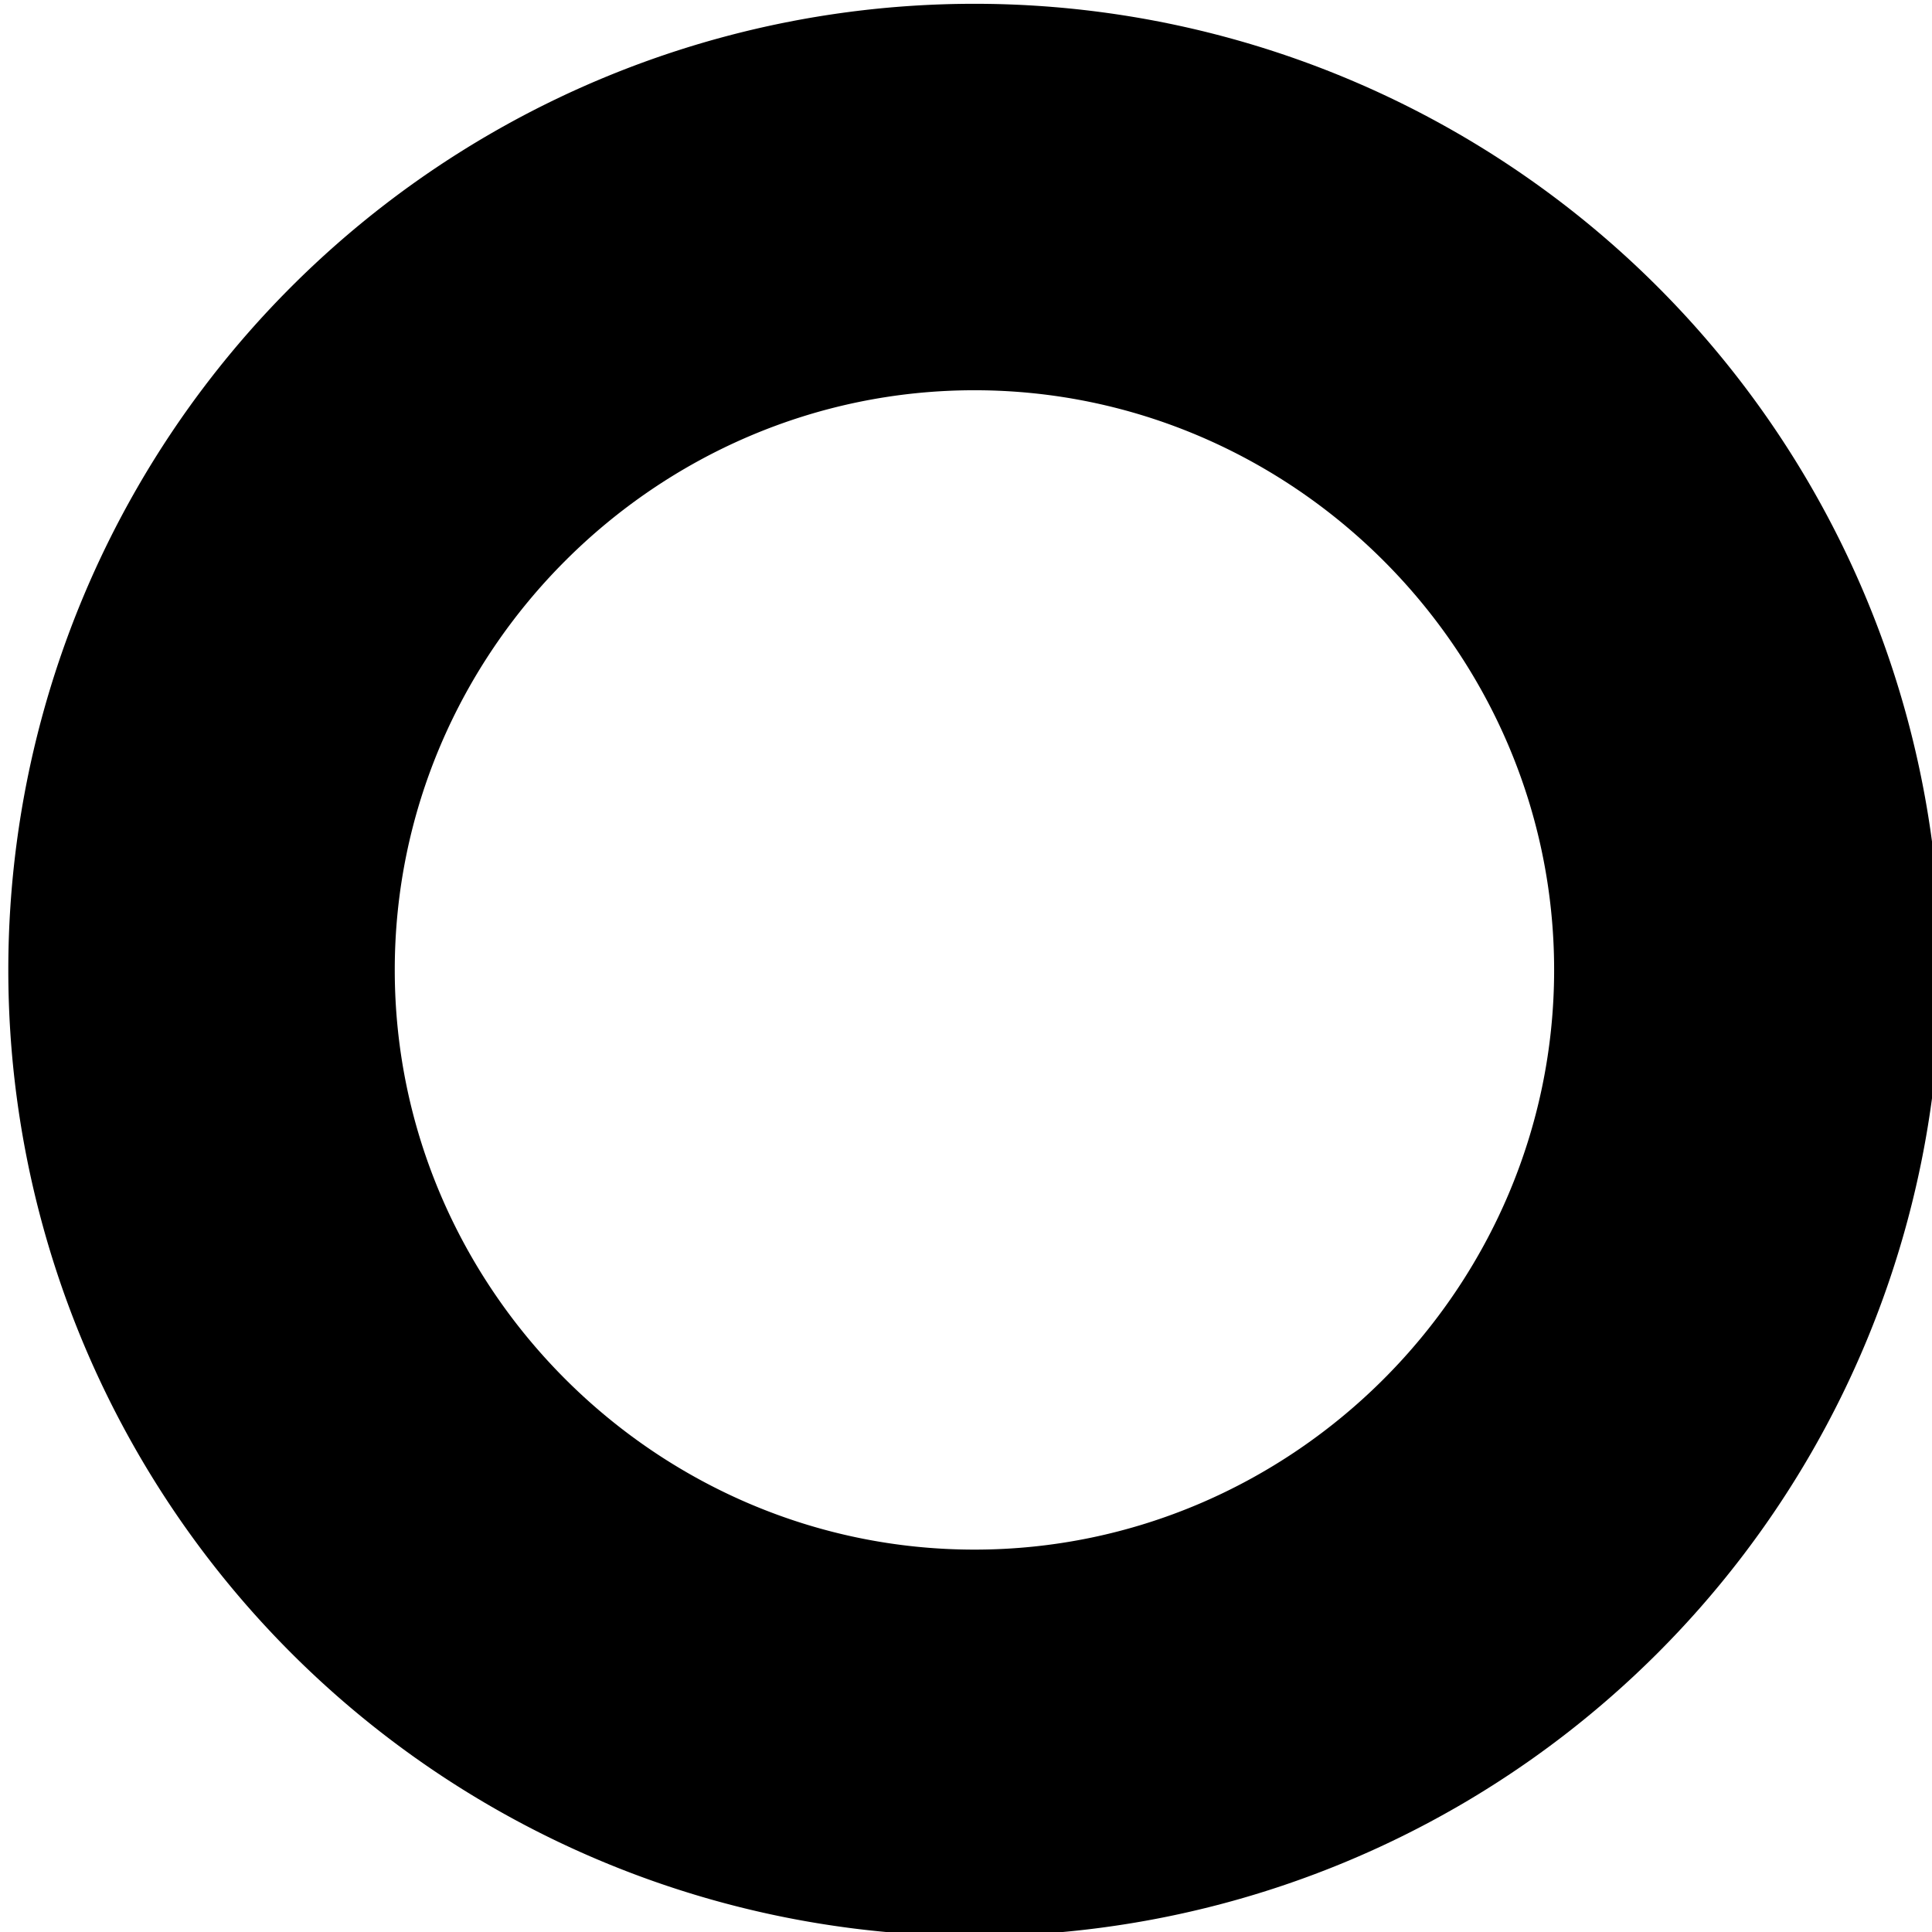 <?xml version="1.0" encoding="UTF-8" standalone="no"?>
<svg
   width="296.123"
   height="296.123"
   viewBox="0 0 78.349 78.349"
   version="1.1"
   id="svg8"
   inkscape:version="1.2.1 (9c6d41e410, 2022-07-14)"
   sodipodi:docname="KALIMOR O.svg"
   xml:space="preserve"
   xmlns:inkscape="http://www.inkscape.org/namespaces/inkscape"
   xmlns:sodipodi="http://sodipodi.sourceforge.net/DTD/sodipodi-0.dtd"
   xmlns="http://www.w3.org/2000/svg"
   xmlns:svg="http://www.w3.org/2000/svg"
   xmlns:rdf="http://www.w3.org/1999/02/22-rdf-syntax-ns#"
   xmlns:cc="http://creativecommons.org/ns#"
   xmlns:dc="http://purl.org/dc/elements/1.1/"><defs
     id="defs2"><inkscape:path-effect
       effect="offset"
       id="path-effect156196"
       is_visible="true"
       lpeversion="1.2"
       linejoin_type="miter"
       unit="mm"
       offset="-47.625"
       miter_limit="4"
       attempt_force_join="false"
       update_on_knot_move="true" /><inkscape:path-effect
       effect="offset"
       id="path-effect156126"
       is_visible="true"
       lpeversion="1.2"
       linejoin_type="miter"
       unit="mm"
       offset="-47.625"
       miter_limit="4"
       attempt_force_join="false"
       update_on_knot_move="true" /><inkscape:path-effect
       effect="offset"
       id="path-effect145501"
       is_visible="true"
       lpeversion="1.2"
       linejoin_type="miter"
       unit="mm"
       offset="-1"
       miter_limit="4"
       attempt_force_join="false"
       update_on_knot_move="true" /><inkscape:path-effect
       effect="offset"
       id="path-effect145495"
       is_visible="true"
       lpeversion="1.2"
       linejoin_type="miter"
       unit="mm"
       offset="0"
       miter_limit="4"
       attempt_force_join="false"
       update_on_knot_move="true" /><inkscape:path-effect
       effect="offset"
       id="path-effect145493"
       is_visible="true"
       lpeversion="1.2"
       linejoin_type="miter"
       unit="mm"
       offset="-2.3"
       miter_limit="4"
       attempt_force_join="false"
       update_on_knot_move="true" /><inkscape:path-effect
       effect="offset"
       id="path-effect119056"
       is_visible="true"
       lpeversion="1.2"
       linejoin_type="miter"
       unit="mm"
       offset="-0.3"
       miter_limit="4"
       attempt_force_join="false"
       update_on_knot_move="true" /><inkscape:path-effect
       effect="offset"
       id="path-effect119028"
       is_visible="true"
       lpeversion="1.2"
       linejoin_type="miter"
       unit="mm"
       offset="-0.3"
       miter_limit="4"
       attempt_force_join="false"
       update_on_knot_move="true" /><inkscape:path-effect
       effect="offset"
       id="path-effect119026"
       is_visible="true"
       lpeversion="1.2"
       linejoin_type="miter"
       unit="mm"
       offset="0"
       miter_limit="4"
       attempt_force_join="false"
       update_on_knot_move="true" /><inkscape:path-effect
       effect="offset"
       id="path-effect84504"
       is_visible="true"
       lpeversion="1.2"
       linejoin_type="miter"
       unit="mm"
       offset="0.271"
       miter_limit="4"
       attempt_force_join="false"
       update_on_knot_move="true" /><inkscape:path-effect
       effect="offset"
       id="path-effect83714"
       is_visible="true"
       lpeversion="1.2"
       linejoin_type="miter"
       unit="mm"
       offset="0.3"
       miter_limit="4"
       attempt_force_join="false"
       update_on_knot_move="true" /><inkscape:path-effect
       effect="offset"
       id="path-effect22109"
       is_visible="true"
       lpeversion="1.2"
       linejoin_type="miter"
       unit="mm"
       offset="0.316"
       miter_limit="4"
       attempt_force_join="false"
       update_on_knot_move="true" /><linearGradient
       id="linearGradient18447"><stop
         style="stop-color:#000000;stop-opacity:0.335"
         offset="0"
         id="stop18443" /><stop
         style="stop-color:#000000;stop-opacity:0;"
         offset="0.653"
         id="stop18449" /><stop
         style="stop-color:#ffffff;stop-opacity:0;"
         offset="0.653"
         id="stop18451" /><stop
         style="stop-color:#ffffff;stop-opacity:0.329;"
         offset="1"
         id="stop18445" /></linearGradient><inkscape:path-effect
       effect="offset"
       id="path-effect17225"
       is_visible="true"
       lpeversion="1.2"
       linejoin_type="miter"
       unit="mm"
       offset="0.4"
       miter_limit="4"
       attempt_force_join="false"
       update_on_knot_move="true" /><inkscape:path-effect
       effect="offset"
       id="path-effect12694"
       is_visible="true"
       lpeversion="1.2"
       linejoin_type="miter"
       unit="mm"
       offset="3.2"
       miter_limit="4"
       attempt_force_join="false"
       update_on_knot_move="true" /><linearGradient
       id="Shadow_1_Side"><stop
         style="stop-color:#000000;stop-opacity:0.335"
         offset="0"
         id="stop2099" /><stop
         style="stop-color:#000000;stop-opacity:0"
         offset="1"
         id="stop2101" /></linearGradient><linearGradient
       id="linearGradient2085"><stop
         style="stop-color:#057ffb;stop-opacity:1;"
         offset="0"
         id="stop2081" /><stop
         style="stop-color:#9467fb;stop-opacity:1;"
         offset="1"
         id="stop2083" /></linearGradient><linearGradient
       id="Main_Gradient"><stop
         style="stop-color:#c45ffc;stop-opacity:1"
         offset="0"
         id="stop2062" /><stop
         style="stop-color:#057ffb;stop-opacity:1"
         offset="1"
         id="stop2064" /></linearGradient><inkscape:path-effect
       effect="offset"
       id="path-effect5838"
       is_visible="true"
       lpeversion="1"
       linejoin_type="miter"
       unit="mm"
       offset="0"
       miter_limit="4"
       attempt_force_join="false"
       update_on_knot_move="true" /><inkscape:path-effect
       effect="offset"
       id="path-effect5432"
       is_visible="true"
       lpeversion="1"
       linejoin_type="miter"
       unit="mm"
       offset="0"
       miter_limit="4"
       attempt_force_join="false"
       update_on_knot_move="true" /><inkscape:path-effect
       effect="offset"
       id="path-effect5125"
       is_visible="true"
       lpeversion="1"
       linejoin_type="miter"
       unit="mm"
       offset="0"
       miter_limit="4"
       attempt_force_join="false"
       update_on_knot_move="true" /><inkscape:path-effect
       effect="offset"
       id="path-effect5119"
       is_visible="true"
       lpeversion="1"
       linejoin_type="miter"
       unit="mm"
       offset="-5.4"
       miter_limit="4"
       attempt_force_join="false"
       update_on_knot_move="true" /><inkscape:path-effect
       effect="fillet_chamfer"
       id="path-effect8300"
       is_visible="true"
       lpeversion="1"
       satellites_param="F,0,1,1,0,6.085,0,1 @ F,0,0,1,0,0,0,1 @ F,0,1,1,0,6.085,0,1 @ F,0,0,1,0,0,0,1 @ F,0,0,1,0,0,0,1 @ F,0,1,1,0,6.085,0,1 @ F,0,0,1,0,0,0,1 @ F,0,1,1,0,6.085,0,1 @ F,0,0,1,0,0,0,1 @ F,0,0,1,0,0,0,1 @ F,0,1,1,0,6.085,0,1 @ F,0,0,1,0,0,0,1 @ F,0,0,1,0,0,0,1"
       unit="px"
       method="auto"
       mode="F"
       radius="23"
       chamfer_steps="1"
       flexible="false"
       use_knot_distance="true"
       apply_no_radius="true"
       apply_with_radius="true"
       only_selected="true"
       hide_knots="false"
       nodesatellites_param="F,0,1,1,0,6.085,0,1 @ F,0,0,1,0,0,0,1 @ F,0,1,1,0,6.085,0,1 @ F,0,0,1,0,0,0,1 @ F,0,0,1,0,0,0,1 @ F,0,1,1,0,6.085,0,1 @ F,0,0,1,0,0,0,1 @ F,0,1,1,0,6.085,0,1 @ F,0,0,1,0,0,0,1 @ F,0,0,1,0,0,0,1 @ F,0,1,1,0,6.085,0,1 @ F,0,0,1,0,0,0,1 @ F,0,0,1,0,0,0,1" /><inkscape:path-effect
       effect="fillet_chamfer"
       id="path-effect7064"
       is_visible="true"
       lpeversion="1"
       satellites_param="F,0,1,1,0,6.085,0,1 @ F,0,0,1,0,0,0,1 @ F,0,1,1,0,6.085,0,1 @ F,0,0,1,0,0,0,1 @ F,0,0,1,0,0,0,1 @ F,0,1,1,0,6.085,0,1 @ F,0,0,1,0,0,0,1 @ F,0,1,1,0,6.085,0,1 @ F,0,0,1,0,0,0,1 @ F,0,0,1,0,0,0,1 @ F,0,1,1,0,6.085,0,1 @ F,0,0,1,0,0,0,1 @ F,0,0,1,0,0,0,1"
       unit="px"
       method="auto"
       mode="F"
       radius="23"
       chamfer_steps="1"
       flexible="false"
       use_knot_distance="true"
       apply_no_radius="true"
       apply_with_radius="true"
       only_selected="true"
       hide_knots="false"
       nodesatellites_param="F,0,1,1,0,6.085,0,1 @ F,0,0,1,0,0,0,1 @ F,0,1,1,0,6.085,0,1 @ F,0,0,1,0,0,0,1 @ F,0,0,1,0,0,0,1 @ F,0,1,1,0,6.085,0,1 @ F,0,0,1,0,0,0,1 @ F,0,1,1,0,6.085,0,1 @ F,0,0,1,0,0,0,1 @ F,0,0,1,0,0,0,1 @ F,0,1,1,0,6.085,0,1 @ F,0,0,1,0,0,0,1 @ F,0,0,1,0,0,0,1" /><inkscape:path-effect
       effect="fillet_chamfer"
       id="path-effect7053"
       is_visible="true"
       lpeversion="1"
       satellites_param="F,0,1,1,0,6.085,0,1 @ F,0,0,1,0,0,0,1 @ F,0,1,1,0,6.085,0,1 @ F,0,0,1,0,0,0,1 @ F,0,0,1,0,0,0,1 @ F,0,1,1,0,6.085,0,1 @ F,0,0,1,0,0,0,1 @ F,0,1,1,0,6.085,0,1 @ F,0,0,1,0,0,0,1 @ F,0,0,1,0,0,0,1 @ F,0,1,1,0,6.085,0,1 @ F,0,0,1,0,0,0,1 @ F,0,0,1,0,0,0,1"
       unit="px"
       method="auto"
       mode="F"
       radius="23"
       chamfer_steps="1"
       flexible="false"
       use_knot_distance="true"
       apply_no_radius="true"
       apply_with_radius="true"
       only_selected="true"
       hide_knots="false"
       nodesatellites_param="F,0,1,1,0,6.085,0,1 @ F,0,0,1,0,0,0,1 @ F,0,1,1,0,6.085,0,1 @ F,0,0,1,0,0,0,1 @ F,0,0,1,0,0,0,1 @ F,0,1,1,0,6.085,0,1 @ F,0,0,1,0,0,0,1 @ F,0,1,1,0,6.085,0,1 @ F,0,0,1,0,0,0,1 @ F,0,0,1,0,0,0,1 @ F,0,1,1,0,6.085,0,1 @ F,0,0,1,0,0,0,1 @ F,0,0,1,0,0,0,1" /><inkscape:path-effect
       effect="fillet_chamfer"
       id="path-effect7042"
       is_visible="true"
       lpeversion="1"
       satellites_param="F,0,1,1,0,6.085,0,1 @ F,0,0,1,0,0,0,1 @ F,0,1,1,0,6.085,0,1 @ F,0,0,1,0,0,0,1 @ F,0,0,1,0,0,0,1 @ F,0,1,1,0,6.085,0,1 @ F,0,0,1,0,0,0,1 @ F,0,1,1,0,6.085,0,1 @ F,0,0,1,0,0,0,1 @ F,0,0,1,0,0,0,1 @ F,0,1,1,0,6.085,0,1 @ F,0,0,1,0,0,0,1 @ F,0,0,1,0,0,0,1"
       unit="px"
       method="auto"
       mode="F"
       radius="23"
       chamfer_steps="1"
       flexible="false"
       use_knot_distance="true"
       apply_no_radius="true"
       apply_with_radius="true"
       only_selected="true"
       hide_knots="false"
       nodesatellites_param="F,0,1,1,0,6.085,0,1 @ F,0,0,1,0,0,0,1 @ F,0,1,1,0,6.085,0,1 @ F,0,0,1,0,0,0,1 @ F,0,0,1,0,0,0,1 @ F,0,1,1,0,6.085,0,1 @ F,0,0,1,0,0,0,1 @ F,0,1,1,0,6.085,0,1 @ F,0,0,1,0,0,0,1 @ F,0,0,1,0,0,0,1 @ F,0,1,1,0,6.085,0,1 @ F,0,0,1,0,0,0,1 @ F,0,0,1,0,0,0,1" /><inkscape:path-effect
       effect="fillet_chamfer"
       id="path-effect7031"
       is_visible="true"
       lpeversion="1"
       satellites_param="F,0,1,1,0,6.085,0,1 @ F,0,0,1,0,0,0,1 @ F,0,1,1,0,6.085,0,1 @ F,0,0,1,0,0,0,1 @ F,0,0,1,0,0,0,1 @ F,0,1,1,0,6.085,0,1 @ F,0,0,1,0,0,0,1 @ F,0,1,1,0,6.085,0,1 @ F,0,0,1,0,0,0,1 @ F,0,0,1,0,0,0,1 @ F,0,1,1,0,6.085,0,1 @ F,0,0,1,0,0,0,1 @ F,0,0,1,0,0,0,1"
       unit="px"
       method="auto"
       mode="F"
       radius="23"
       chamfer_steps="1"
       flexible="false"
       use_knot_distance="true"
       apply_no_radius="true"
       apply_with_radius="true"
       only_selected="true"
       hide_knots="false"
       nodesatellites_param="F,0,1,1,0,6.085,0,1 @ F,0,0,1,0,0,0,1 @ F,0,1,1,0,6.085,0,1 @ F,0,0,1,0,0,0,1 @ F,0,0,1,0,0,0,1 @ F,0,1,1,0,6.085,0,1 @ F,0,0,1,0,0,0,1 @ F,0,1,1,0,6.085,0,1 @ F,0,0,1,0,0,0,1 @ F,0,0,1,0,0,0,1 @ F,0,1,1,0,6.085,0,1 @ F,0,0,1,0,0,0,1 @ F,0,0,1,0,0,0,1" /><inkscape:path-effect
       effect="fillet_chamfer"
       id="path-effect7020"
       is_visible="true"
       lpeversion="1"
       satellites_param="F,0,1,1,0,6.085,0,1 @ F,0,0,1,0,0,0,1 @ F,0,1,1,0,6.085,0,1 @ F,0,0,1,0,0,0,1 @ F,0,0,1,0,0,0,1 @ F,0,1,1,0,6.085,0,1 @ F,0,0,1,0,0,0,1 @ F,0,1,1,0,6.085,0,1 @ F,0,0,1,0,0,0,1 @ F,0,0,1,0,0,0,1 @ F,0,1,1,0,6.085,0,1 @ F,0,0,1,0,0,0,1 @ F,0,0,1,0,0,0,1"
       unit="px"
       method="auto"
       mode="F"
       radius="23"
       chamfer_steps="1"
       flexible="false"
       use_knot_distance="true"
       apply_no_radius="true"
       apply_with_radius="true"
       only_selected="true"
       hide_knots="false"
       nodesatellites_param="F,0,1,1,0,6.085,0,1 @ F,0,0,1,0,0,0,1 @ F,0,1,1,0,6.085,0,1 @ F,0,0,1,0,0,0,1 @ F,0,0,1,0,0,0,1 @ F,0,1,1,0,6.085,0,1 @ F,0,0,1,0,0,0,1 @ F,0,1,1,0,6.085,0,1 @ F,0,0,1,0,0,0,1 @ F,0,0,1,0,0,0,1 @ F,0,1,1,0,6.085,0,1 @ F,0,0,1,0,0,0,1 @ F,0,0,1,0,0,0,1" /><inkscape:path-effect
       effect="fillet_chamfer"
       id="path-effect6561"
       is_visible="true"
       lpeversion="1"
       satellites_param="F,0,1,1,0,6.085,0,1 @ F,0,0,1,0,0,0,1 @ F,0,1,1,0,6.085,0,1 @ F,0,0,1,0,0,0,1 @ F,0,0,1,0,0,0,1 @ F,0,1,1,0,6.085,0,1 @ F,0,0,1,0,0,0,1 @ F,0,1,1,0,6.085,0,1 @ F,0,0,1,0,0,0,1 @ F,0,0,1,0,0,0,1 @ F,0,1,1,0,6.085,0,1 @ F,0,0,1,0,0,0,1 @ F,0,0,1,0,0,0,1"
       unit="px"
       method="auto"
       mode="F"
       radius="23"
       chamfer_steps="1"
       flexible="false"
       use_knot_distance="true"
       apply_no_radius="true"
       apply_with_radius="true"
       only_selected="true"
       hide_knots="false"
       nodesatellites_param="F,0,1,1,0,6.085,0,1 @ F,0,0,1,0,0,0,1 @ F,0,1,1,0,6.085,0,1 @ F,0,0,1,0,0,0,1 @ F,0,0,1,0,0,0,1 @ F,0,1,1,0,6.085,0,1 @ F,0,0,1,0,0,0,1 @ F,0,1,1,0,6.085,0,1 @ F,0,0,1,0,0,0,1 @ F,0,0,1,0,0,0,1 @ F,0,1,1,0,6.085,0,1 @ F,0,0,1,0,0,0,1 @ F,0,0,1,0,0,0,1" /><inkscape:path-effect
       effect="offset"
       id="path-effect6745"
       is_visible="true"
       lpeversion="1"
       linejoin_type="miter"
       unit="mm"
       offset="1"
       miter_limit="4"
       attempt_force_join="false"
       update_on_knot_move="true" /><inkscape:path-effect
       effect="offset"
       id="path-effect6737"
       is_visible="true"
       lpeversion="1"
       linejoin_type="miter"
       unit="mm"
       offset="1"
       miter_limit="4"
       attempt_force_join="false"
       update_on_knot_move="true" /><inkscape:path-effect
       effect="offset"
       id="path-effect6047"
       is_visible="true"
       lpeversion="1"
       linejoin_type="miter"
       unit="mm"
       offset="0.4"
       miter_limit="4"
       attempt_force_join="false"
       update_on_knot_move="true" /><inkscape:path-effect
       effect="offset"
       id="path-effect10316"
       is_visible="true"
       lpeversion="1"
       linejoin_type="miter"
       unit="mm"
       offset="0.9"
       miter_limit="4"
       attempt_force_join="false"
       update_on_knot_move="true" /><linearGradient
       id="Shadow_1_Side-1"><stop
         style="stop-color:#000000;stop-opacity:0.335"
         offset="0.329"
         id="stop9082" /><stop
         style="stop-color:#000000;stop-opacity:0"
         offset="0.54"
         id="stop9084" /></linearGradient><inkscape:path-effect
       effect="offset"
       id="path-effect8355"
       is_visible="true"
       lpeversion="1"
       linejoin_type="miter"
       unit="mm"
       offset="0.9"
       miter_limit="4"
       attempt_force_join="false"
       update_on_knot_move="true" /><linearGradient
       id="Main_Gradient-1"><stop
         style="stop-color:#c45ffc;stop-opacity:1"
         offset="0"
         id="stop4797" /><stop
         style="stop-color:#9467fb;stop-opacity:1;"
         offset="1"
         id="stop2069" /></linearGradient><inkscape:path-effect
       effect="offset"
       id="path-effect1068"
       is_visible="true"
       lpeversion="1"
       linejoin_type="miter"
       unit="mm"
       offset="1.2"
       miter_limit="4"
       attempt_force_join="true"
       update_on_knot_move="true" /><inkscape:path-effect
       effect="fillet_chamfer"
       id="path-effect929"
       is_visible="true"
       lpeversion="1"
       satellites_param="F,1,1,1,0,0,0,1 @ F,1,1,1,0,0.5,0,1 @ F,1,0,1,0,0,0,1 @ F,1,0,1,0,0,0,1 @ F,1,0,1,0,0,0,1 @ F,1,0,1,0,0,0,1 @ F,1,1,1,0,0.5,0,1 @ F,1,0,1,0,0,0,1 @ F,1,1,1,0,0.5,0,1 @ F,1,0,1,0,0,0,1 @ F,1,0,1,0,0,0,1 @ F,1,0,1,0,0,0,1 @ F,1,0,1,0,0,0,1 @ F,1,1,1,0,0.5,0,1"
       unit="px"
       method="auto"
       mode="F"
       radius="50"
       chamfer_steps="1"
       flexible="true"
       use_knot_distance="true"
       apply_no_radius="true"
       apply_with_radius="true"
       only_selected="true"
       hide_knots="false"
       nodesatellites_param="F,1,1,1,0,0,0,1 @ F,1,1,1,0,0.5,0,1 @ F,1,0,1,0,0,0,1 @ F,1,0,1,0,0,0,1 @ F,1,0,1,0,0,0,1 @ F,1,0,1,0,0,0,1 @ F,1,1,1,0,0.5,0,1 @ F,1,0,1,0,0,0,1 @ F,1,1,1,0,0.5,0,1 @ F,1,0,1,0,0,0,1 @ F,1,0,1,0,0,0,1 @ F,1,0,1,0,0,0,1 @ F,1,0,1,0,0,0,1 @ F,1,1,1,0,0.5,0,1" /><inkscape:path-effect
       effect="fillet_chamfer"
       id="path-effect885"
       is_visible="true"
       lpeversion="1"
       satellites_param="F,1,1,1,0,0,0,1 @ F,1,1,1,0,0.5,0,1 @ F,1,0,1,0,0,0,1 @ F,1,0,1,0,0,0,1 @ F,1,0,1,0,0,0,1 @ F,1,0,1,0,0,0,1 @ F,1,1,1,0,0.5,0,1 @ F,1,0,1,0,0,0,1 @ F,1,1,1,0,0.5,0,1 @ F,1,0,1,0,0,0,1 @ F,1,0,1,0,0,0,1 @ F,1,0,1,0,0,0,1 @ F,1,0,1,0,0,0,1 @ F,1,1,1,0,0.5,0,1"
       unit="px"
       method="auto"
       mode="F"
       radius="50"
       chamfer_steps="1"
       flexible="true"
       use_knot_distance="true"
       apply_no_radius="true"
       apply_with_radius="true"
       only_selected="true"
       hide_knots="false"
       nodesatellites_param="F,1,1,1,0,0,0,1 @ F,1,1,1,0,0.5,0,1 @ F,1,0,1,0,0,0,1 @ F,1,0,1,0,0,0,1 @ F,1,0,1,0,0,0,1 @ F,1,0,1,0,0,0,1 @ F,1,1,1,0,0.5,0,1 @ F,1,0,1,0,0,0,1 @ F,1,1,1,0,0.5,0,1 @ F,1,0,1,0,0,0,1 @ F,1,0,1,0,0,0,1 @ F,1,0,1,0,0,0,1 @ F,1,0,1,0,0,0,1 @ F,1,1,1,0,0.5,0,1" /><filter
       style="color-interpolation-filters:sRGB"
       inkscape:label="Drop Shadow"
       id="filter8045"
       x="-0.026"
       y="-0.025"
       width="1.085"
       height="1.081"><feFlood
         flood-opacity="0.498"
         flood-color="rgb(0,0,0)"
         result="flood"
         id="feFlood8035" /><feComposite
         in="flood"
         in2="SourceGraphic"
         operator="in"
         result="composite1"
         id="feComposite8037" /><feGaussianBlur
         in="composite1"
         stdDeviation="0.4"
         result="blur"
         id="feGaussianBlur8039" /><feOffset
         dx="1.198"
         dy="1.2"
         result="offset"
         id="feOffset8041" /><feComposite
         in="SourceGraphic"
         in2="offset"
         operator="over"
         result="composite2"
         id="feComposite8043" /></filter><inkscape:path-effect
       effect="fillet_chamfer"
       id="path-effect6561-2"
       is_visible="true"
       lpeversion="1"
       satellites_param="F,0,1,1,0,6.085,0,1 @ F,0,0,1,0,0,0,1 @ F,0,1,1,0,6.085,0,1 @ F,0,0,1,0,0,0,1 @ F,0,0,1,0,0,0,1 @ F,0,1,1,0,6.085,0,1 @ F,0,0,1,0,0,0,1 @ F,0,1,1,0,6.085,0,1 @ F,0,0,1,0,0,0,1 @ F,0,0,1,0,0,0,1 @ F,0,1,1,0,6.085,0,1 @ F,0,0,1,0,0,0,1 @ F,0,0,1,0,0,0,1"
       unit="px"
       method="auto"
       mode="F"
       radius="23"
       chamfer_steps="1"
       flexible="false"
       use_knot_distance="true"
       apply_no_radius="true"
       apply_with_radius="true"
       only_selected="true"
       hide_knots="false"
       nodesatellites_param="F,0,1,1,0,6.085,0,1 @ F,0,0,1,0,0,0,1 @ F,0,1,1,0,6.085,0,1 @ F,0,0,1,0,0,0,1 @ F,0,0,1,0,0,0,1 @ F,0,1,1,0,6.085,0,1 @ F,0,0,1,0,0,0,1 @ F,0,1,1,0,6.085,0,1 @ F,0,0,1,0,0,0,1 @ F,0,0,1,0,0,0,1 @ F,0,1,1,0,6.085,0,1 @ F,0,0,1,0,0,0,1 @ F,0,0,1,0,0,0,1" /><inkscape:path-effect
       effect="fillet_chamfer"
       id="path-effect6561-2-6"
       is_visible="true"
       lpeversion="1"
       satellites_param="F,0,1,1,0,6.085,0,1 @ F,0,0,1,0,0,0,1 @ F,0,1,1,0,6.085,0,1 @ F,0,0,1,0,0,0,1 @ F,0,0,1,0,0,0,1 @ F,0,1,1,0,6.085,0,1 @ F,0,0,1,0,0,0,1 @ F,0,1,1,0,6.085,0,1 @ F,0,0,1,0,0,0,1 @ F,0,0,1,0,0,0,1 @ F,0,1,1,0,6.085,0,1 @ F,0,0,1,0,0,0,1 @ F,0,0,1,0,0,0,1"
       unit="px"
       method="auto"
       mode="F"
       radius="23"
       chamfer_steps="1"
       flexible="false"
       use_knot_distance="true"
       apply_no_radius="true"
       apply_with_radius="true"
       only_selected="true"
       hide_knots="false"
       nodesatellites_param="F,0,1,1,0,6.085,0,1 @ F,0,0,1,0,0,0,1 @ F,0,1,1,0,6.085,0,1 @ F,0,0,1,0,0,0,1 @ F,0,0,1,0,0,0,1 @ F,0,1,1,0,6.085,0,1 @ F,0,0,1,0,0,0,1 @ F,0,1,1,0,6.085,0,1 @ F,0,0,1,0,0,0,1 @ F,0,0,1,0,0,0,1 @ F,0,1,1,0,6.085,0,1 @ F,0,0,1,0,0,0,1 @ F,0,0,1,0,0,0,1" /><inkscape:path-effect
       effect="fillet_chamfer"
       id="path-effect6561-2-0"
       is_visible="true"
       lpeversion="1"
       satellites_param="F,0,1,1,0,6.085,0,1 @ F,0,0,1,0,0,0,1 @ F,0,1,1,0,6.085,0,1 @ F,0,0,1,0,0,0,1 @ F,0,0,1,0,0,0,1 @ F,0,1,1,0,6.085,0,1 @ F,0,0,1,0,0,0,1 @ F,0,1,1,0,6.085,0,1 @ F,0,0,1,0,0,0,1 @ F,0,0,1,0,0,0,1 @ F,0,1,1,0,6.085,0,1 @ F,0,0,1,0,0,0,1 @ F,0,0,1,0,0,0,1"
       unit="px"
       method="auto"
       mode="F"
       radius="23"
       chamfer_steps="1"
       flexible="false"
       use_knot_distance="true"
       apply_no_radius="true"
       apply_with_radius="true"
       only_selected="true"
       hide_knots="false"
       nodesatellites_param="F,0,1,1,0,6.085,0,1 @ F,0,0,1,0,0,0,1 @ F,0,1,1,0,6.085,0,1 @ F,0,0,1,0,0,0,1 @ F,0,0,1,0,0,0,1 @ F,0,1,1,0,6.085,0,1 @ F,0,0,1,0,0,0,1 @ F,0,1,1,0,6.085,0,1 @ F,0,0,1,0,0,0,1 @ F,0,0,1,0,0,0,1 @ F,0,1,1,0,6.085,0,1 @ F,0,0,1,0,0,0,1 @ F,0,0,1,0,0,0,1" /><inkscape:path-effect
       effect="fillet_chamfer"
       id="path-effect6561-2-0-1"
       is_visible="true"
       lpeversion="1"
       satellites_param="F,0,1,1,0,6.085,0,1 @ F,0,0,1,0,0,0,1 @ F,0,1,1,0,6.085,0,1 @ F,0,0,1,0,0,0,1 @ F,0,0,1,0,0,0,1 @ F,0,1,1,0,6.085,0,1 @ F,0,0,1,0,0,0,1 @ F,0,1,1,0,6.085,0,1 @ F,0,0,1,0,0,0,1 @ F,0,0,1,0,0,0,1 @ F,0,1,1,0,6.085,0,1 @ F,0,0,1,0,0,0,1 @ F,0,0,1,0,0,0,1"
       unit="px"
       method="auto"
       mode="F"
       radius="23"
       chamfer_steps="1"
       flexible="false"
       use_knot_distance="true"
       apply_no_radius="true"
       apply_with_radius="true"
       only_selected="true"
       hide_knots="false"
       nodesatellites_param="F,0,1,1,0,6.085,0,1 @ F,0,0,1,0,0,0,1 @ F,0,1,1,0,6.085,0,1 @ F,0,0,1,0,0,0,1 @ F,0,0,1,0,0,0,1 @ F,0,1,1,0,6.085,0,1 @ F,0,0,1,0,0,0,1 @ F,0,1,1,0,6.085,0,1 @ F,0,0,1,0,0,0,1 @ F,0,0,1,0,0,0,1 @ F,0,1,1,0,6.085,0,1 @ F,0,0,1,0,0,0,1 @ F,0,0,1,0,0,0,1" /><linearGradient
       x1="13.91"
       y1="6.766"
       x2="7.939"
       y2="10.7"
       id="uid3-1"
       gradientTransform="matrix(0.805,0,0,1.242,33.677,60.888)"
       gradientUnits="userSpaceOnUse"><stop
         stop-color="inherit"
         stop-opacity="0.4"
         offset="7%"
         id="stop80956" /><stop
         stop-color="inherit"
         offset="100%"
         id="stop80958" /></linearGradient><linearGradient
       x1="14.994"
       y1="18.52"
       x2="20.496"
       y2="14.906"
       id="uid3-2"
       gradientTransform="matrix(0.804,0,0,1.243,33.677,60.888)"
       gradientUnits="userSpaceOnUse"><stop
         stop-color="inherit"
         stop-opacity="0.4"
         offset="0%"
         id="stop80961" /><stop
         stop-color="inherit"
         offset="100%"
         id="stop80963" /></linearGradient><filter
       style="color-interpolation-filters:sRGB"
       inkscape:label="Blur"
       id="filter177240"
       x="-0.014"
       y="-0.093"
       width="1.029"
       height="1.186"><feGaussianBlur
         stdDeviation="9.129 9.443"
         result="blur"
         id="feGaussianBlur177238" /></filter></defs><sodipodi:namedview
     id="base"
     pagecolor="#ffffff"
     bordercolor="#666666"
     borderopacity="1.0"
     inkscape:pageopacity="0.0"
     inkscape:pageshadow="2"
     inkscape:zoom="0.5"
     inkscape:cx="-818"
     inkscape:cy="46"
     inkscape:document-units="px"
     inkscape:current-layer="g175224"
     inkscape:document-rotation="0"
     showgrid="false"
     inkscape:snap-bbox="true"
     inkscape:bbox-nodes="true"
     inkscape:bbox-paths="true"
     inkscape:snap-bbox-edge-midpoints="true"
     inkscape:snap-bbox-midpoints="true"
     showguides="true"
     inkscape:window-width="2560"
     inkscape:window-height="1369"
     inkscape:window-x="2552"
     inkscape:window-y="-8"
     inkscape:window-maximized="1"
     inkscape:pagecheckerboard="0"
     inkscape:snap-global="false"
     inkscape:snap-intersection-paths="true"
     inkscape:snap-midpoints="true"
     inkscape:lockguides="true"
     inkscape:object-paths="true"
     inkscape:snap-smooth-nodes="true"
     inkscape:showpageshadow="0"
     inkscape:deskcolor="#d1d1d1" /><g
     inkscape:label="Layer 1"
     inkscape:groupmode="layer"
     id="layer1"
     transform="translate(-6917.104,-3461.179)"><g
       id="g39130"
       transform="matrix(2,0,0,2,-1493.509,71.186)" /><g
       id="g175224"
       inkscape:export-filename="..\..\Desktop\KALIMOR\Workmark\KALIMOR Wordmark BlackOnWhite 2048.png"
       inkscape:export-xdpi="30.379999"
       inkscape:export-ydpi="30.379999"
       transform="matrix(0.321,0,0,0.321,4440.35,2330.899)"><path
         id="path168284"
         style="fill:#000000;fill-opacity:1;stroke-width:0.121;stroke-linecap:square;paint-order:fill markers stroke"
         d="m 7838.85,3521.601 a 122.056,122.056 0 0 0 -122.056,122.056 122.056,122.056 0 0 0 122.056,122.056 122.056,122.056 0 0 0 122.056,-122.056 122.056,122.056 0 0 0 -122.056,-122.056 z m 5e-4,48.822 c 40.2,0 73.234,33.034 73.234,73.234 0,40.2 -33.034,73.234 -73.234,73.234 -40.2,0 -73.234,-33.034 -73.234,-73.234 0,-40.2 33.034,-73.234 73.234,-73.234 z" /><path
         id="path168296"
         style="fill:#000000;fill-opacity:1;stroke:none;stroke-width:0.083;stroke-linecap:square;stroke-linejoin:miter;stroke-dasharray:none;stroke-opacity:1;paint-order:fill markers stroke"
         d="m 8005.378,3524.594 v 47.625 h 142.875 v -47.625 z m 0,95.25 v 50.197 l 93.558,92.678 h 49.317 v -22.225 l -74.442,-73.025 h 74.442 v -47.625 z"
         sodipodi:nodetypes="cccccccccccccc" /></g></g></svg>
